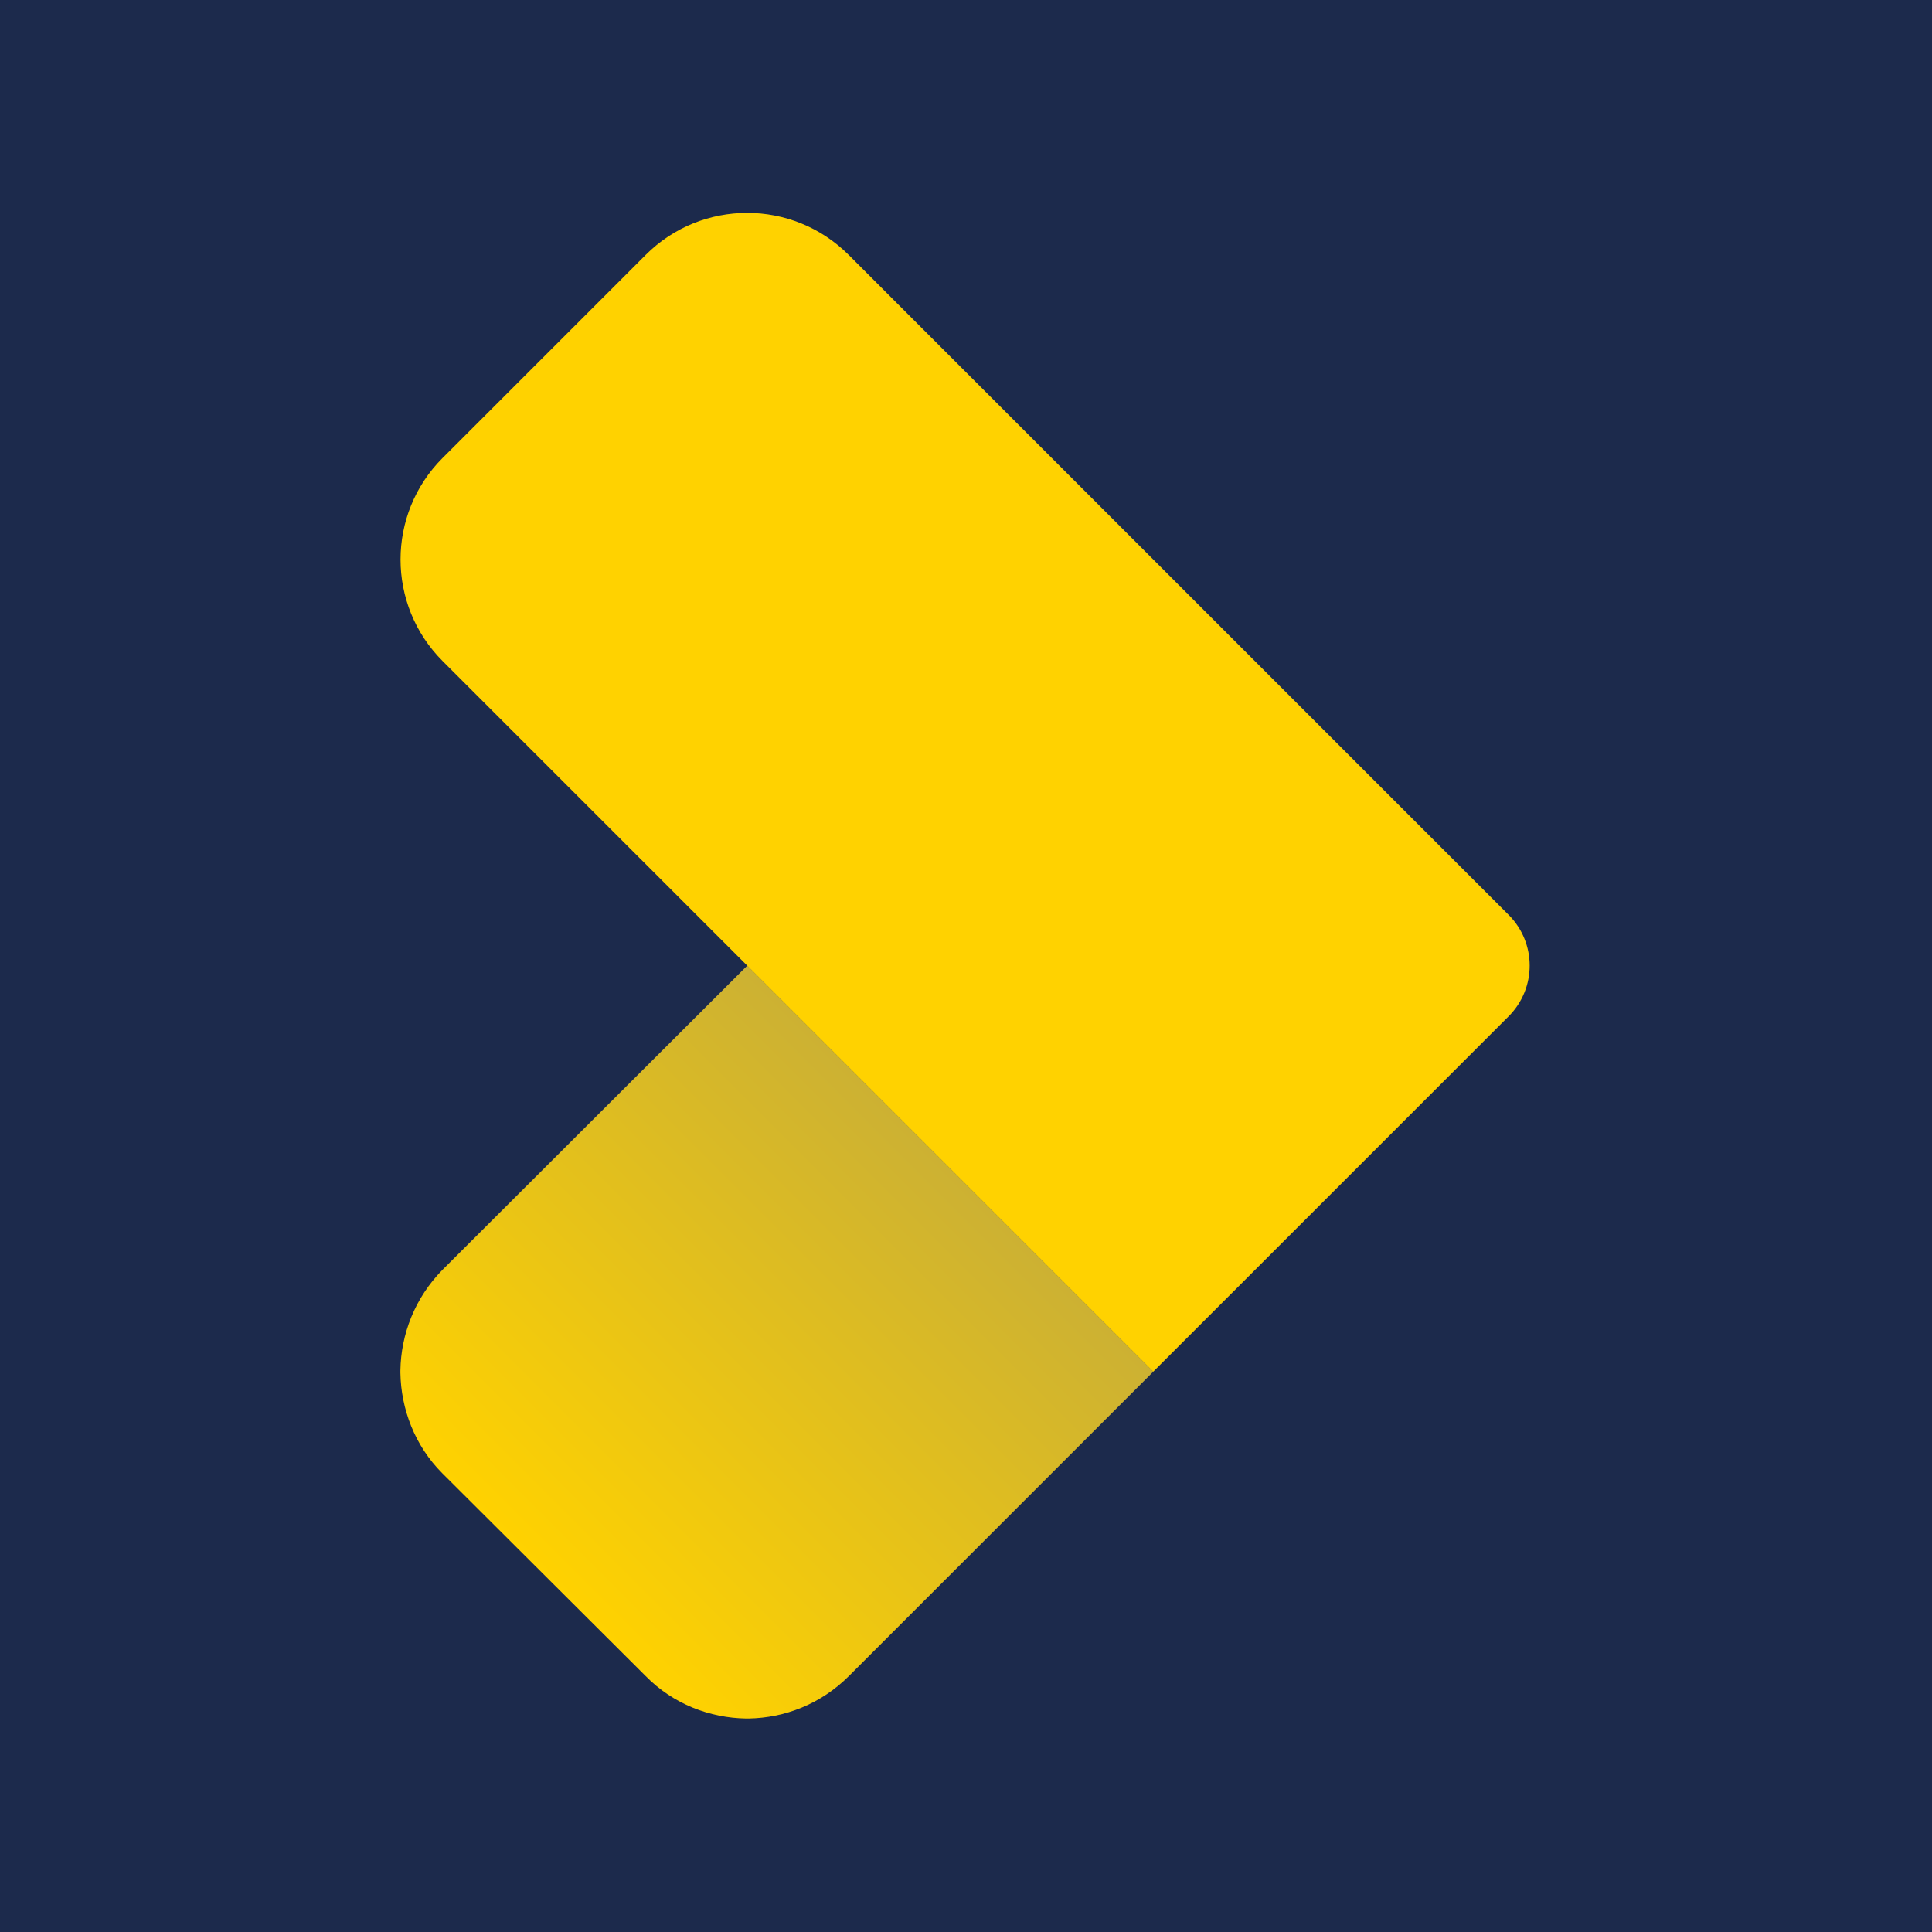 <?xml version="1.0" encoding="UTF-8" standalone="no"?>
<!DOCTYPE svg PUBLIC "-//W3C//DTD SVG 1.1//EN" "http://www.w3.org/Graphics/SVG/1.1/DTD/svg11.dtd">
<svg width="100%" height="100%" viewBox="0 0 1024 1024" version="1.1" xmlns="http://www.w3.org/2000/svg" xmlns:xlink="http://www.w3.org/1999/xlink" xml:space="preserve" xmlns:serif="http://www.serif.com/" style="fill-rule:evenodd;clip-rule:evenodd;stroke-linejoin:round;stroke-miterlimit:2;">
    <g transform="matrix(1.01,0,0,1,-10,6.87829e-14)">
        <rect x="0" y="0" width="1023.88" height="1024" style="fill:rgb(28,42,76);"/>
    </g>
    <g transform="matrix(3.62,0,0,3.62,-3915.13,-1443.01)">
        <g transform="matrix(84.086,0,0,-84.086,1179.84,674.203)">
            <clipPath id="_clip1">
                <path d="M-0.399,1.066C-0.447,1.017 -0.471,0.954 -0.472,0.891L-0.472,0.887C-0.471,0.824 -0.447,0.76 -0.399,0.712L-0.045,0.359C0.003,0.31 0.067,0.286 0.13,0.285L0.134,0.285C0.197,0.286 0.26,0.31 0.309,0.359L0.839,0.889L0.132,1.596L-0.399,1.066Z" clip-rule="nonzero"/>
            </clipPath>
            <g clip-path="url(#_clip1)">
                <rect x="-0.472" y="0.285" width="7.136" height="2.621" style="fill:url(#_Linear2);"/>
            </g>
        </g>
        <g transform="matrix(1,0,0,1,0,-52.804)">
            <path d="M1302.41,600.235L1250.38,652.261L1146.33,548.212C1138.12,540 1138.12,526.69 1146.33,518.482L1176.06,488.752C1184.27,480.543 1197.58,480.543 1205.79,488.752L1302.41,585.373C1306.52,589.476 1306.52,596.132 1302.41,600.235" style="fill:rgb(255,210,0);fill-rule:nonzero;"/>
        </g>
    </g>
    <defs>
        <linearGradient id="_Linear2" x1="0" y1="0" x2="1" y2="0" gradientUnits="userSpaceOnUse" gradientTransform="matrix(0.707,0.707,0.707,-0.707,-0.222,0.535)"><stop offset="0" style="stop-color:rgb(255,210,0);stop-opacity:1"/><stop offset="1" style="stop-color:rgb(204,177,51);stop-opacity:1"/></linearGradient>
    </defs>
</svg>
